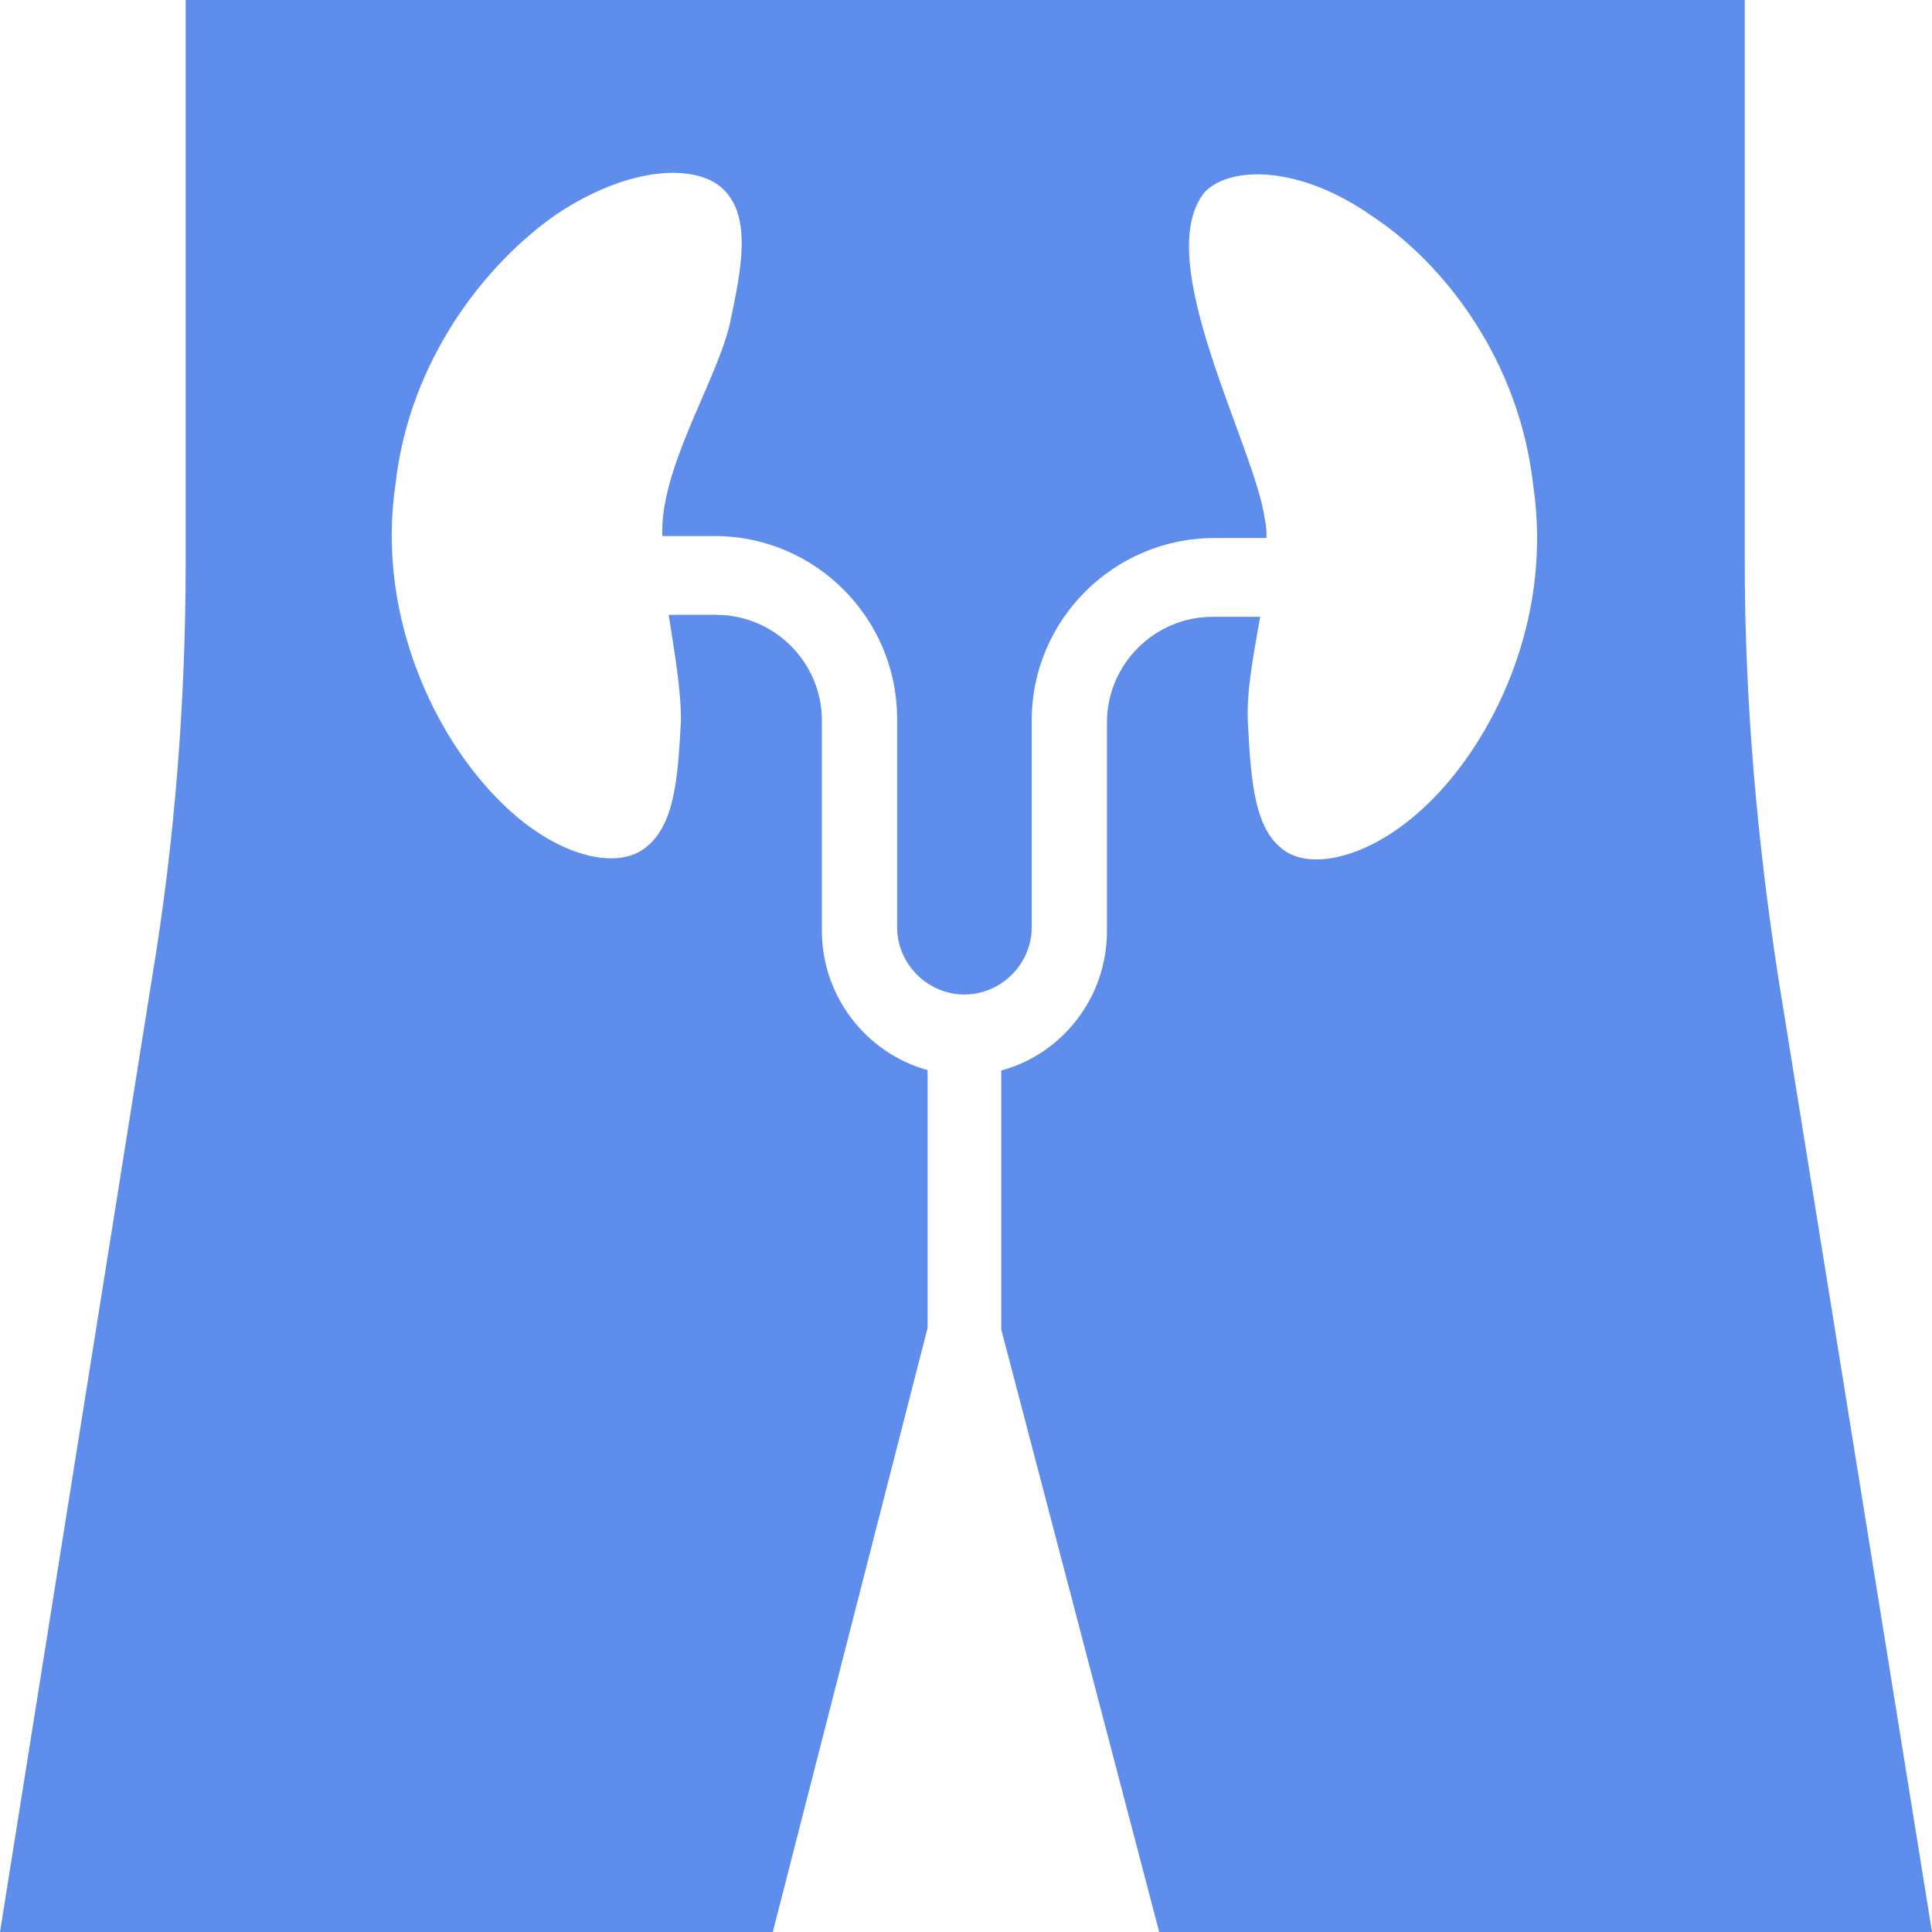<!-- icon666.com - MILLIONS vector ICONS FREE --><svg version="1.1" id="Capa_1" xmlns="http://www.w3.org/2000/svg" xmlns:xlink="http://www.w3.org/1999/xlink" x="0px" y="0px" viewBox="0 0 488 488" style="enable-background:new 0 0 488 488;" xml:space="preserve"><g><g><path d="M449.2,247.1c-5.4-34.9-8.5-70.1-8.5-105.3V0H46.9v141.7c0,35.2-2.7,70.5-8.5,105.3L0,488h195.2l39.1-152.6v-65.1 c-15.5-4.3-26.7-18.6-26.7-35.2V182c0-14.7-12-26.7-26.7-26.7h-12c1.5,9.7,3.1,18.6,3.1,26.7c-0.8,14.7-1.5,27.5-10.1,32.9 c-8.1,5-24.8,0.4-39.5-16.7c-14.3-16.3-27.1-44.9-22.5-75.9c3.5-31.4,22.8-55.8,40.7-68.2c18.6-12.4,35.6-12.8,42.2-6.2 c7,7,4.6,19.7,1.5,34.1c-3.5,14.7-17.7,36.4-17,53.4h13.2c25.6,0,46.1,20.9,46.1,46.1v52.7c0,9.3,7.7,17,17,17c9.3,0,17-7.7,17-17 V182c0-25.6,20.9-46.1,46.1-46.1h13.2c0-1.5,0-3.1-0.4-4.6c-2.3-18.2-29.2-66-15.1-82.9c6.6-6.6,24-6.6,42.2,6.2 c18.2,12,37.2,36.4,40.7,68.2c4.6,31.4-8.1,59.6-22.5,75.9c-14.7,16.7-31.4,21.3-39.5,16.7c-8.5-5-9.3-17.8-10.1-32.9 c-0.4-8.1,1.5-17.4,3.1-26.7h-12c-14.7,0-26.7,12-26.7,26.7v52.7c0,16.7-11.2,31-26.7,35.2v65.4L292.8,488H488L449.2,247.1z" fill="#000000" style="fill: rgb(95, 141, 236);"></path></g></g></svg>
